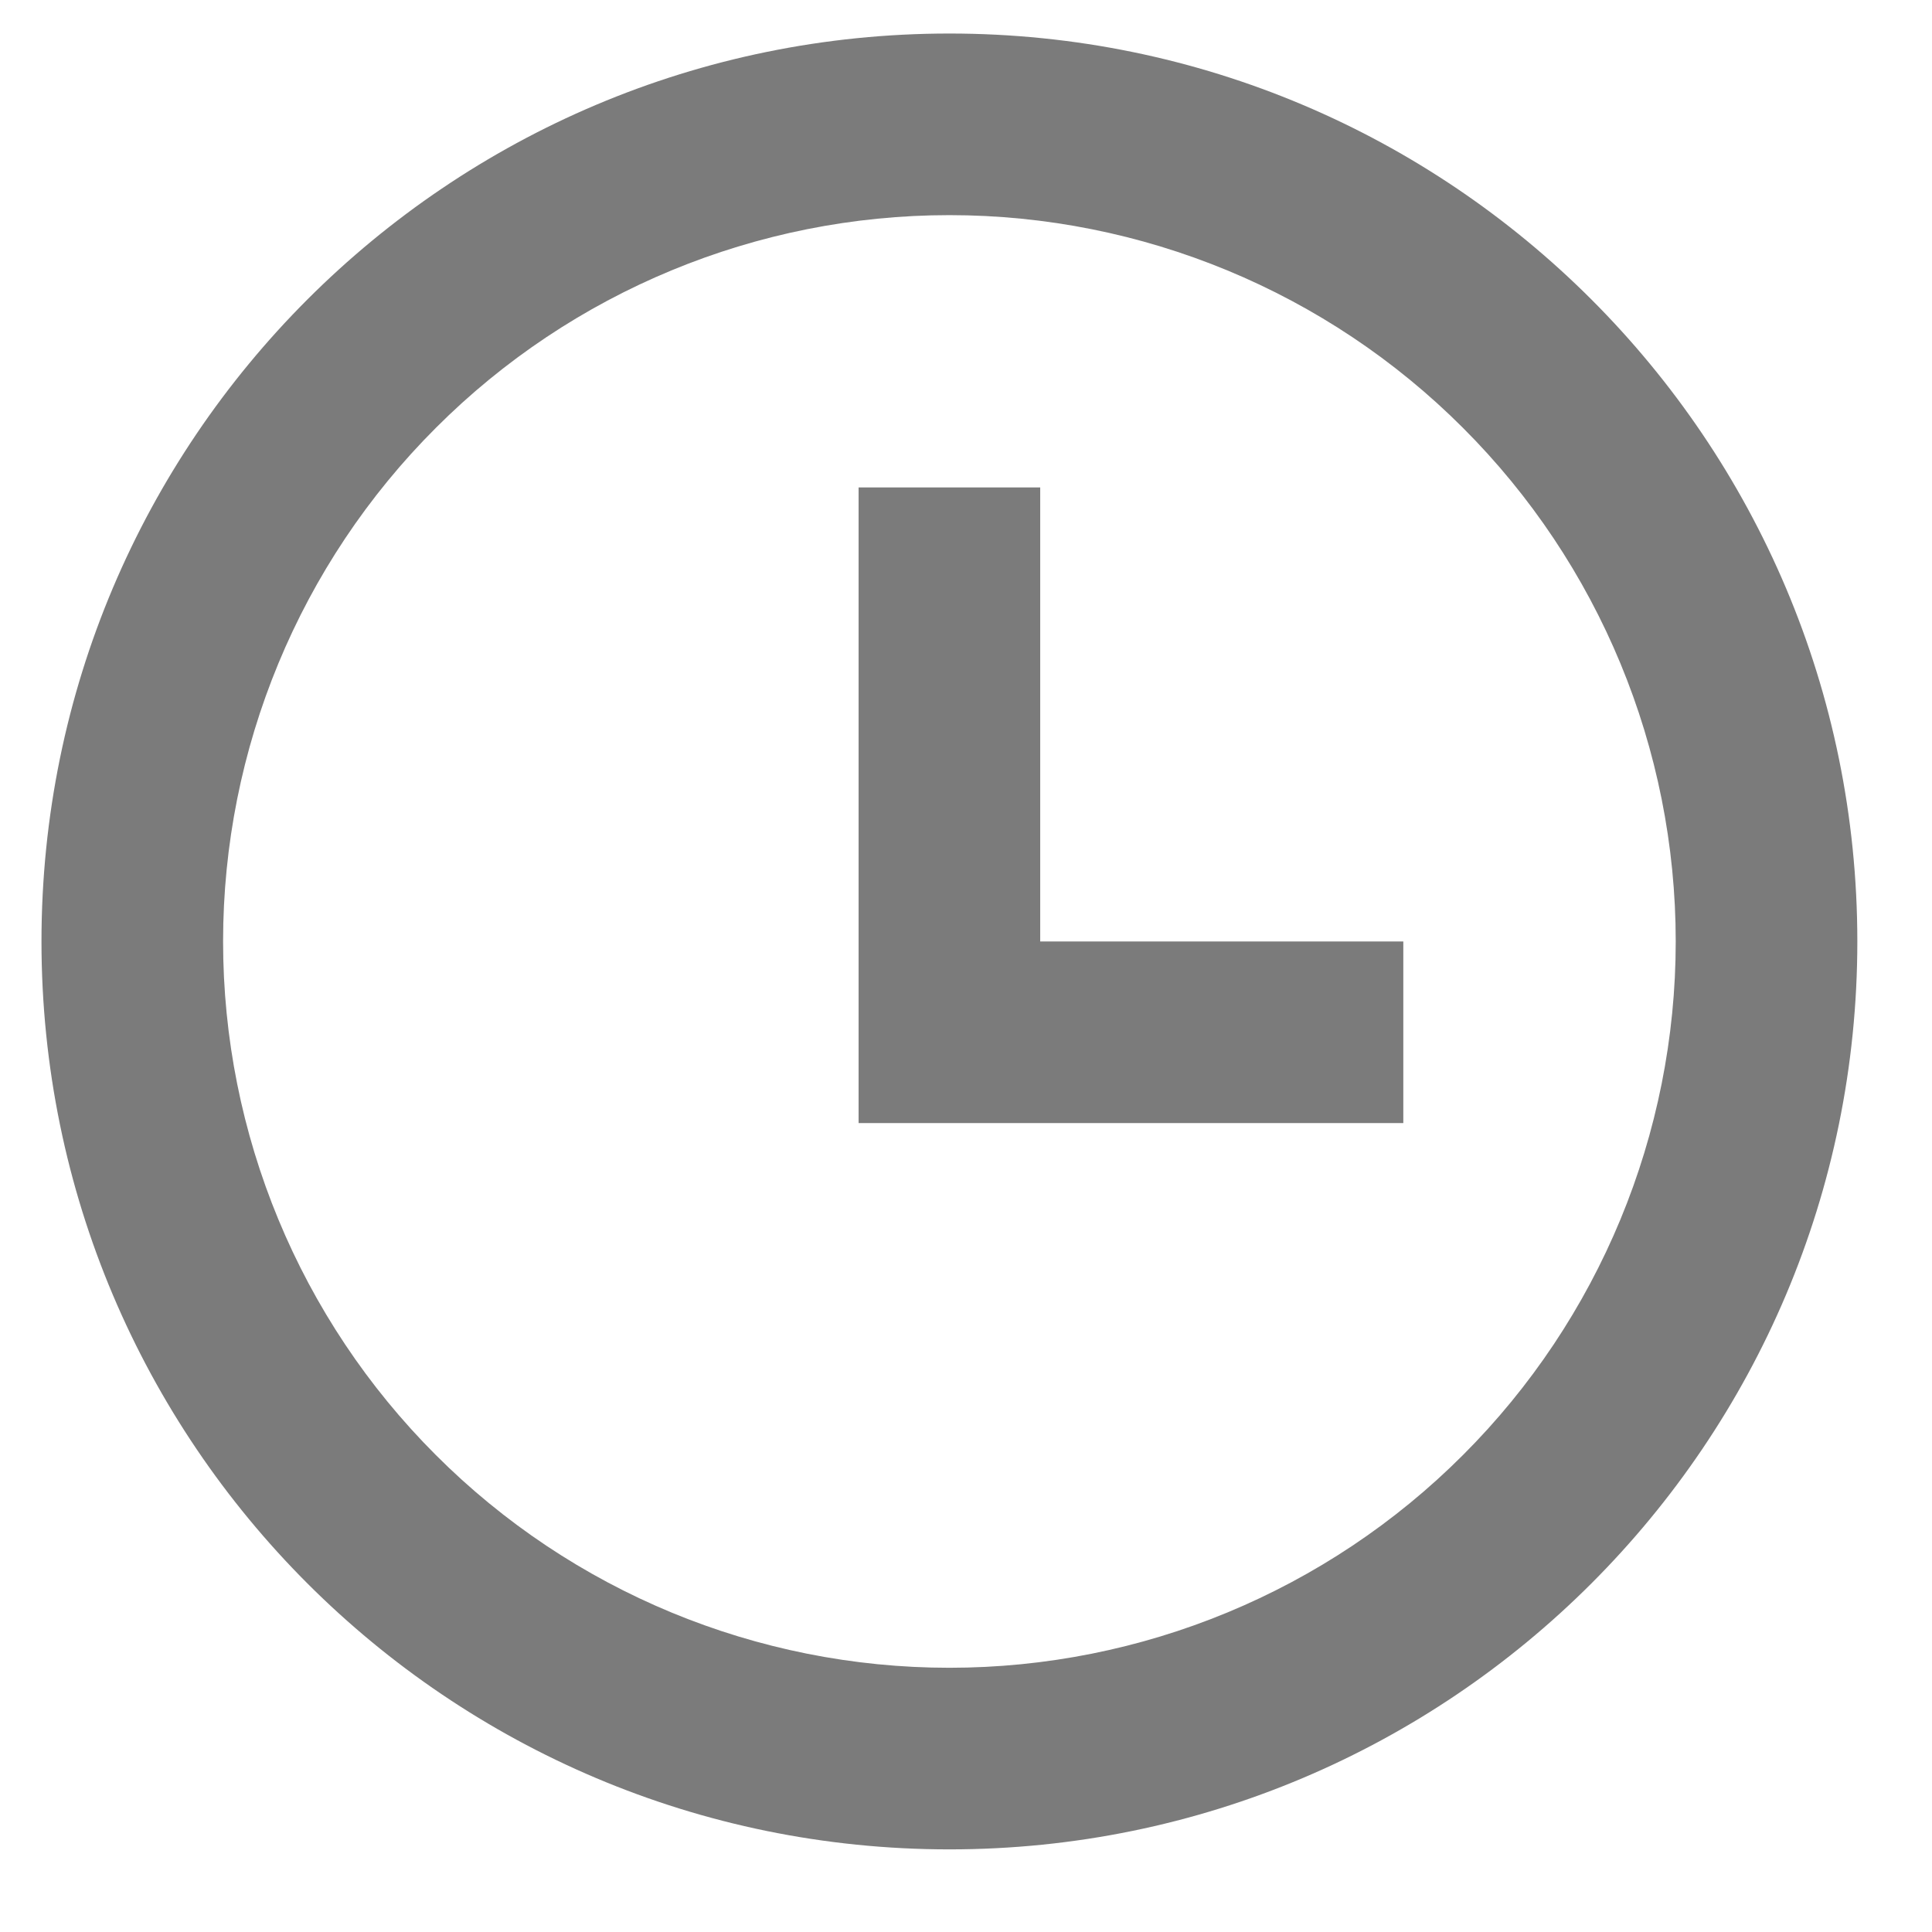 <?xml version="1.0" encoding="UTF-8"?> <svg xmlns="http://www.w3.org/2000/svg" width="17" height="17" viewBox="0 0 17 17" fill="none"> <path d="M8.354 16.273C3.942 16.273 0.365 12.696 0.365 8.284C0.365 3.872 3.942 0.295 8.354 0.295C12.766 0.295 16.343 3.872 16.343 8.284C16.343 12.696 12.766 16.273 8.354 16.273ZM8.354 14.675C10.049 14.675 11.675 14.002 12.873 12.803C14.072 11.605 14.745 9.979 14.745 8.284C14.745 6.589 14.072 4.963 12.873 3.765C11.675 2.566 10.049 1.893 8.354 1.893C6.659 1.893 5.033 2.566 3.835 3.765C2.636 4.963 1.963 6.589 1.963 8.284C1.963 9.979 2.636 11.605 3.835 12.803C5.033 14.002 6.659 14.675 8.354 14.675ZM9.153 8.284H12.348V9.882H7.555V4.289H9.153V8.284Z" fill="#7B7B7B"></path> </svg> 